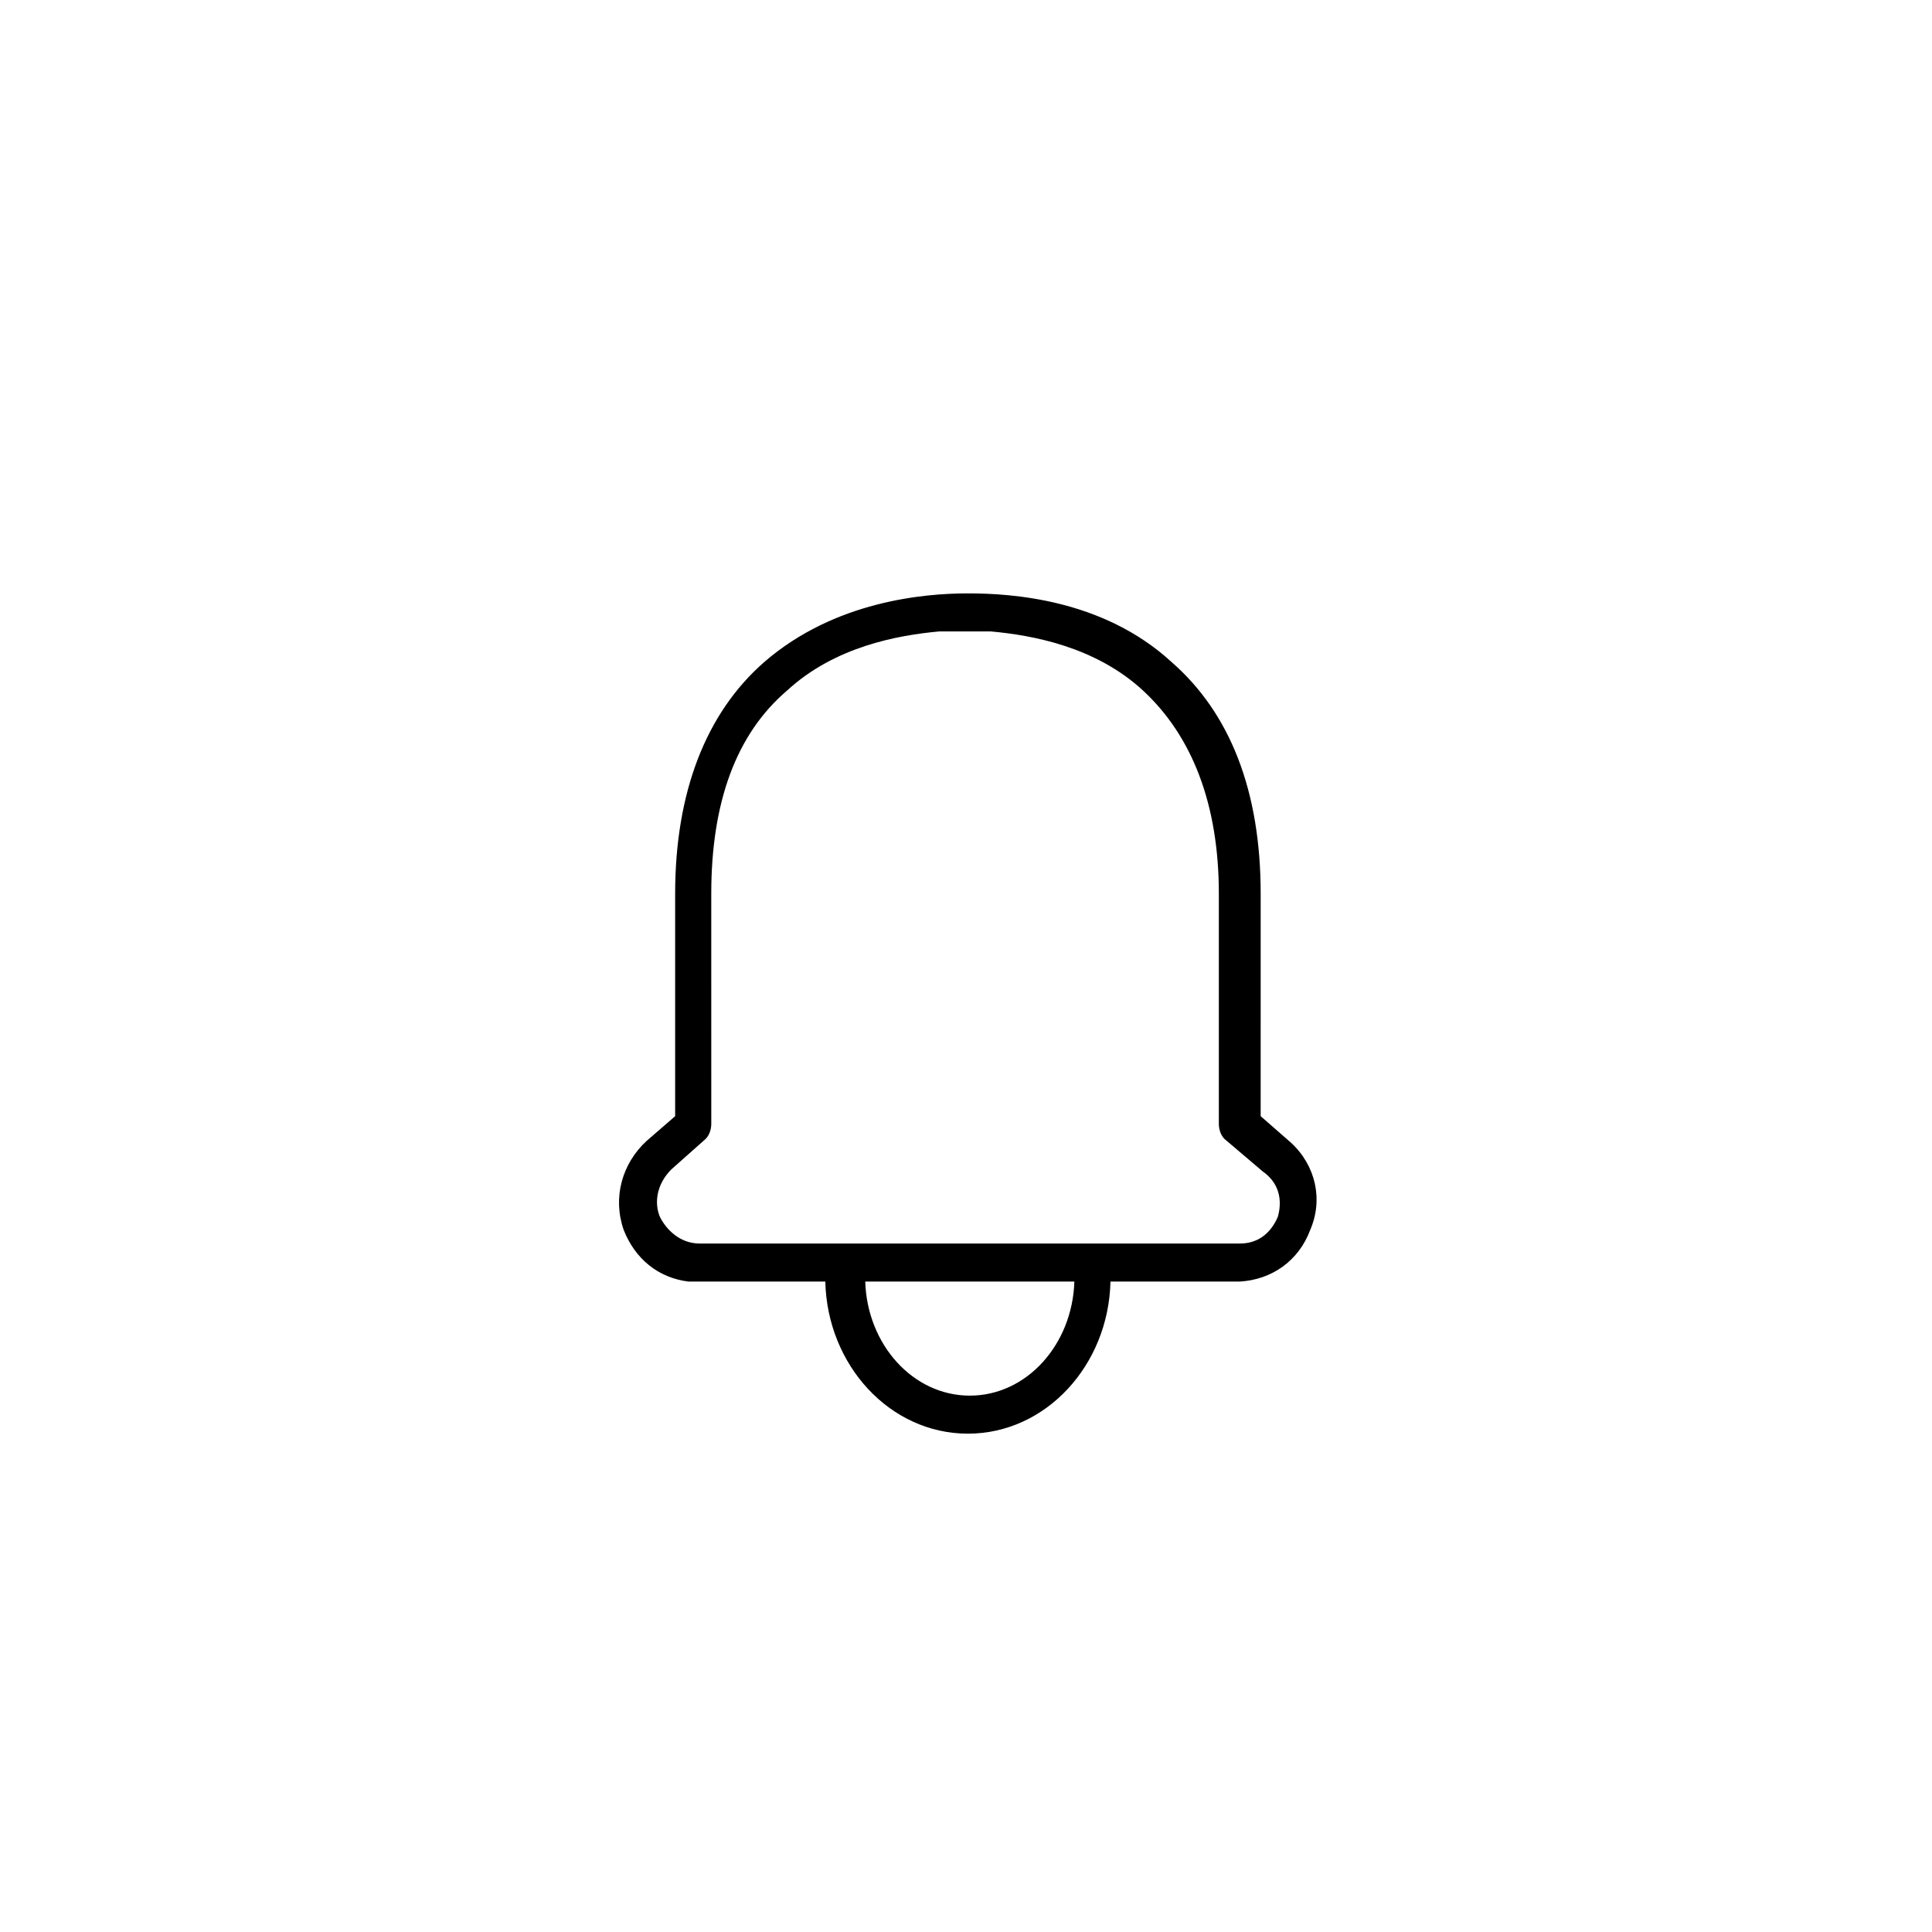 <?xml version="1.0" encoding="UTF-8"?>
<!-- Uploaded to: ICON Repo, www.iconrepo.com, Generator: ICON Repo Mixer Tools -->
<svg fill="#000000" width="800px" height="800px" version="1.1" viewBox="144 144 512 512" xmlns="http://www.w3.org/2000/svg">
 <path d="m486.15 446.85-8.062-7.055 0.004-58.941c0-27.207-8.062-47.863-23.68-61.465-18.137-16.625-42.32-18.137-53.906-18.137-11.586 0-35.266 2.016-53.906 18.137-15.617 13.602-23.68 34.762-23.68 61.465v58.945l-7.559 6.551c-6.551 6.047-9.07 15.113-6.047 23.68 3.023 7.559 9.07 12.594 17.129 13.602h1.512 34.762c0.504 22.168 17.129 40.305 37.785 40.305s37.281-18.137 37.785-40.305h34.258c8.566-0.504 15.617-5.543 18.641-13.602 3.531-8.062 1.516-17.133-5.035-23.18zm-85.141 67.008c-15.113 0-27.207-13.602-27.711-30.23h55.418c-0.504 16.629-12.594 30.23-27.707 30.23zm81.617-47.359c-1.512 3.527-4.535 7.055-10.078 7.055h-143.08c-5.543 0-9.07-4.031-10.578-7.055-1.512-3.527-1.008-8.566 3.023-12.594l9.07-8.062c1.008-1.008 1.512-2.519 1.512-4.031l-0.004-60.957c0-24.184 6.551-42.32 20.152-53.906 12.594-11.586 29.223-14.609 40.305-15.617h13.602c11.082 1.008 27.711 4.031 40.305 15.617 13.098 12.09 20.152 30.23 20.152 53.906v60.961c0 1.512 0.504 3.023 1.512 4.031l10.078 8.566c5.039 3.523 5.039 8.562 4.031 12.086z"/>
</svg>